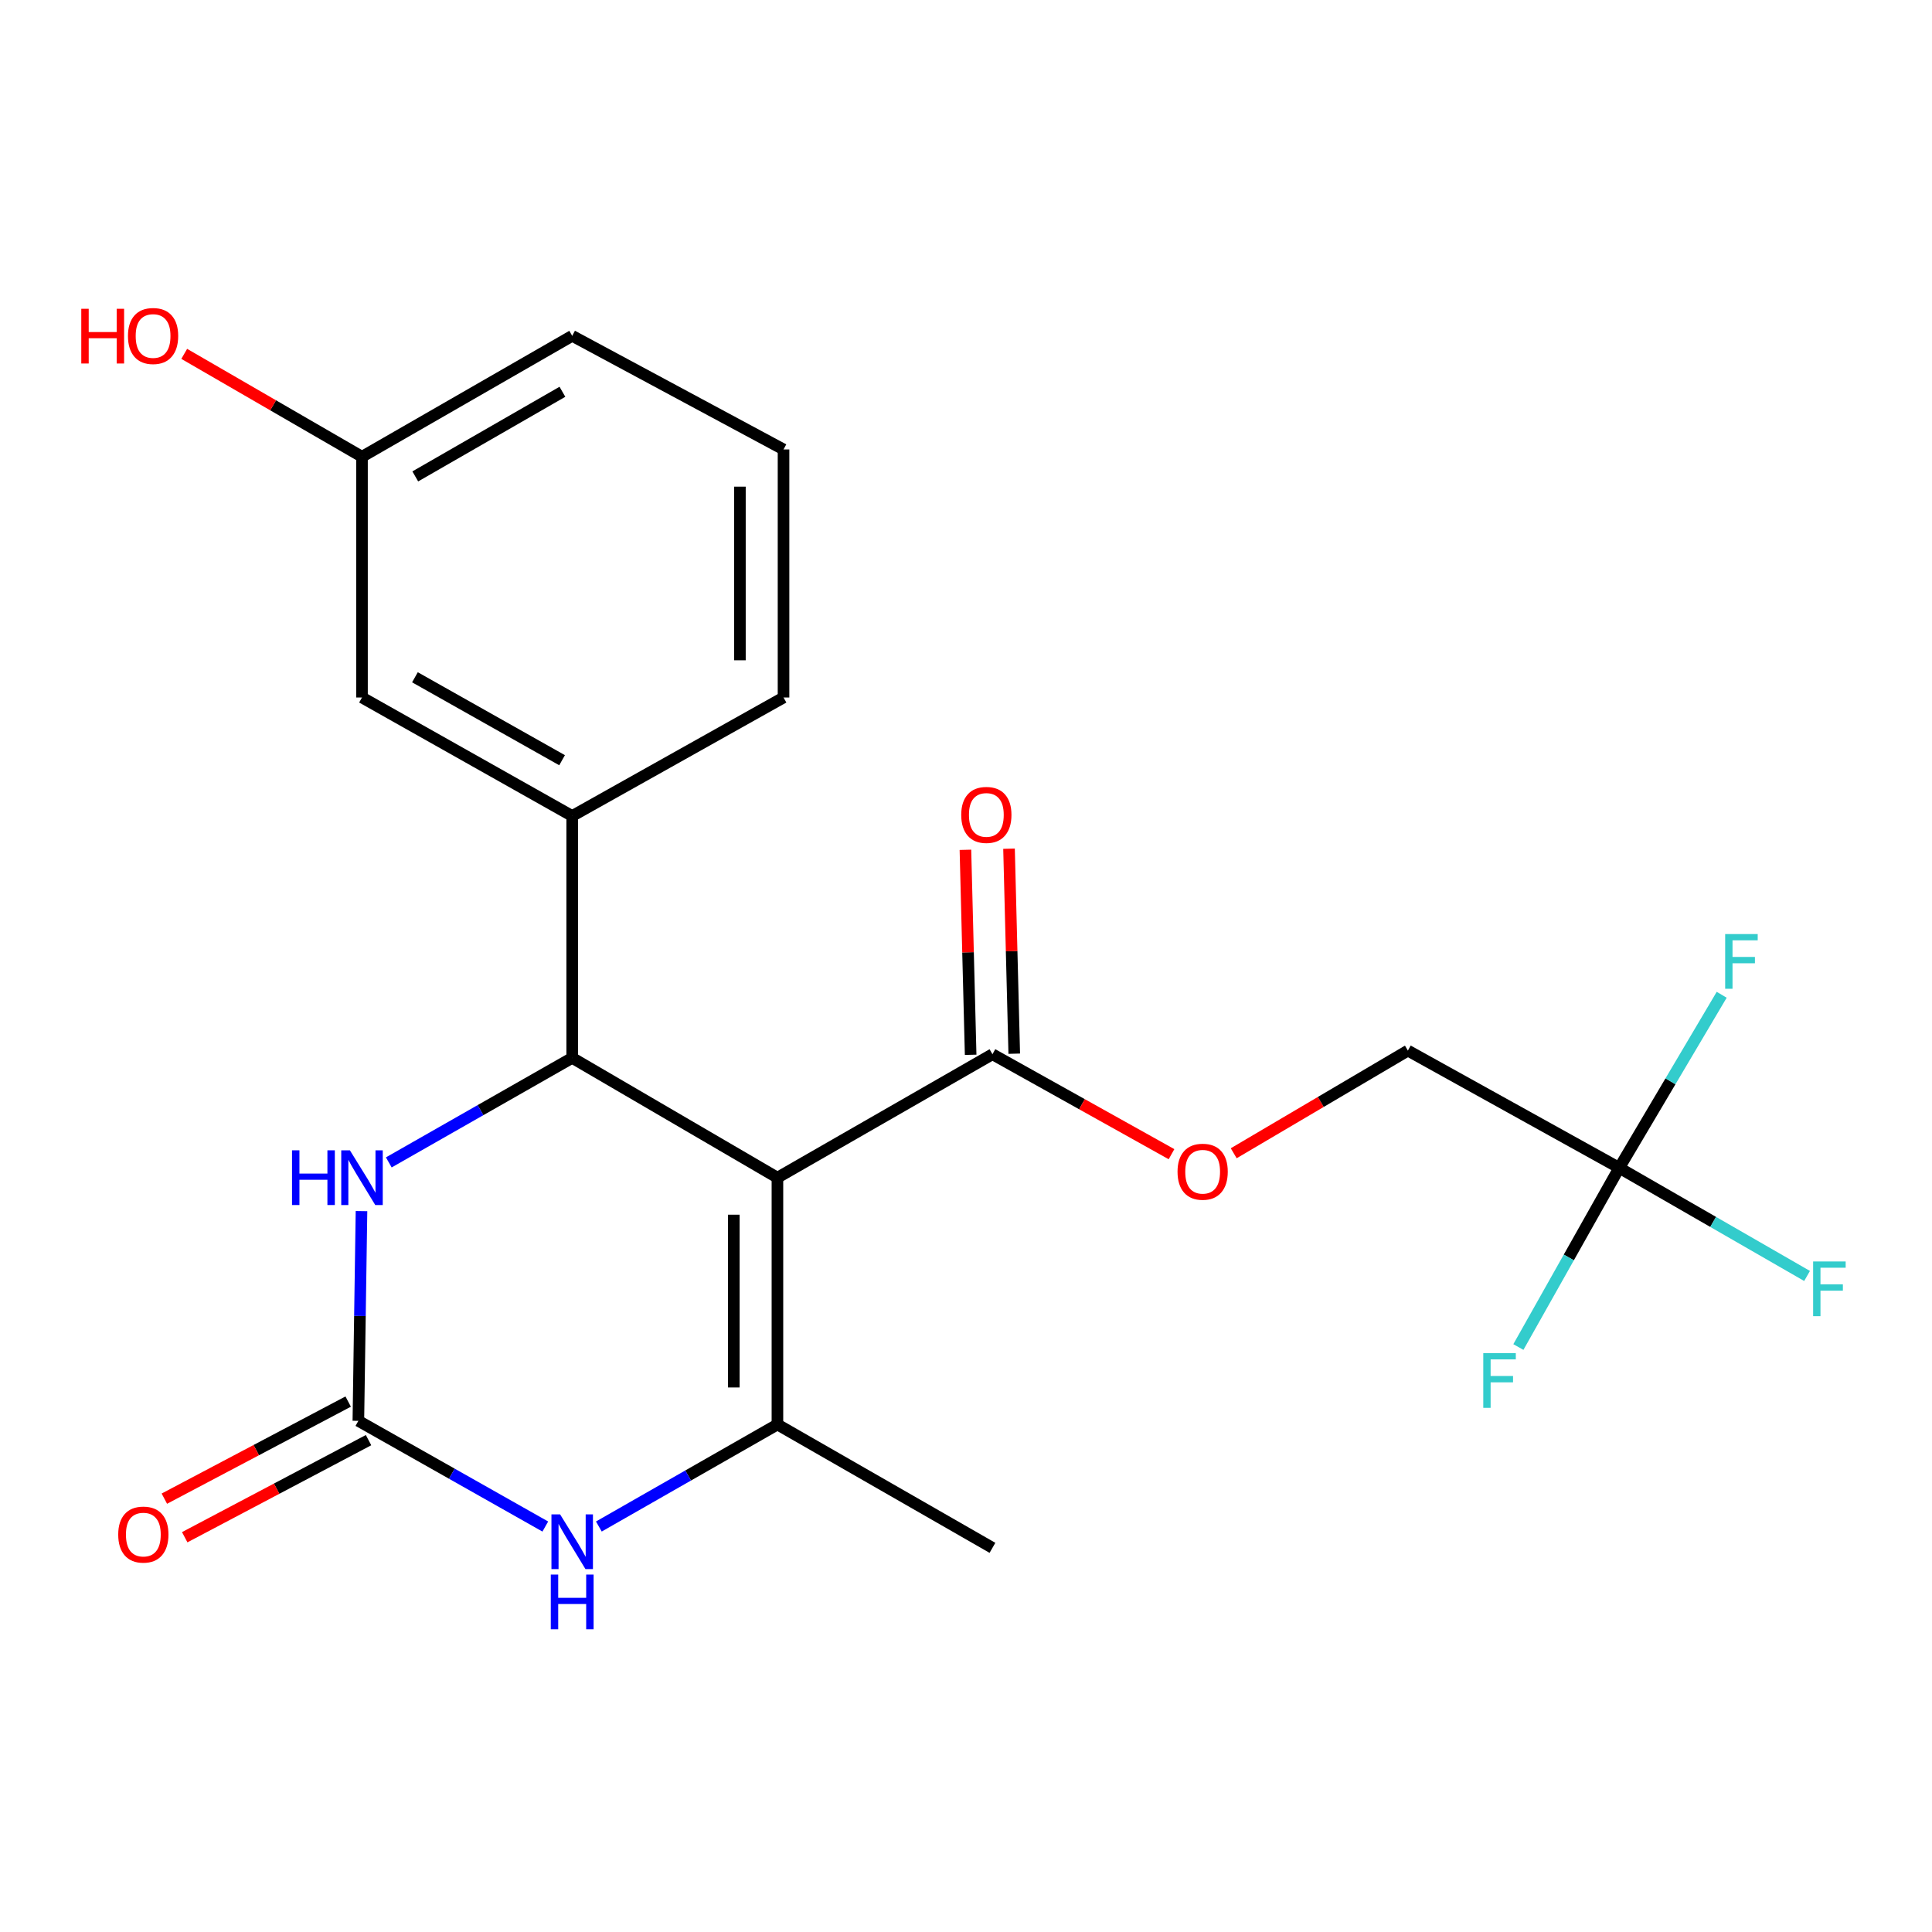 <?xml version='1.0' encoding='iso-8859-1'?>
<svg version='1.1' baseProfile='full'
              xmlns='http://www.w3.org/2000/svg'
                      xmlns:rdkit='http://www.rdkit.org/xml'
                      xmlns:xlink='http://www.w3.org/1999/xlink'
                  xml:space='preserve'
width='1000px' height='1000px' viewBox='0 0 1000 1000'>
<!-- END OF HEADER -->
<rect style='opacity:1.0;fill:#FFFFFF;stroke:none' width='1000' height='1000' x='0' y='0'> </rect>
<path class='bond-0' d='M 402.395,609.562 L 296.167,547.556' style='fill:none;fill-rule:evenodd;stroke:#000000;stroke-width:6px;stroke-linecap:butt;stroke-linejoin:miter;stroke-opacity:1' />
<path class='bond-1' d='M 402.395,609.562 L 402.395,737.312' style='fill:none;fill-rule:evenodd;stroke:#000000;stroke-width:6px;stroke-linecap:butt;stroke-linejoin:miter;stroke-opacity:1' />
<path class='bond-1' d='M 379.82,628.725 L 379.82,718.149' style='fill:none;fill-rule:evenodd;stroke:#000000;stroke-width:6px;stroke-linecap:butt;stroke-linejoin:miter;stroke-opacity:1' />
<path class='bond-5' d='M 402.395,609.562 L 513.69,545.675' style='fill:none;fill-rule:evenodd;stroke:#000000;stroke-width:6px;stroke-linecap:butt;stroke-linejoin:miter;stroke-opacity:1' />
<path class='bond-4' d='M 296.167,547.556 L 248.703,574.607' style='fill:none;fill-rule:evenodd;stroke:#000000;stroke-width:6px;stroke-linecap:butt;stroke-linejoin:miter;stroke-opacity:1' />
<path class='bond-4' d='M 248.703,574.607 L 201.239,601.657' style='fill:none;fill-rule:evenodd;stroke:#0000FF;stroke-width:6px;stroke-linecap:butt;stroke-linejoin:miter;stroke-opacity:1' />
<path class='bond-7' d='M 296.167,547.556 L 296.167,422.353' style='fill:none;fill-rule:evenodd;stroke:#000000;stroke-width:6px;stroke-linecap:butt;stroke-linejoin:miter;stroke-opacity:1' />
<path class='bond-3' d='M 402.395,737.312 L 356.18,763.715' style='fill:none;fill-rule:evenodd;stroke:#000000;stroke-width:6px;stroke-linecap:butt;stroke-linejoin:miter;stroke-opacity:1' />
<path class='bond-3' d='M 356.18,763.715 L 309.966,790.118' style='fill:none;fill-rule:evenodd;stroke:#0000FF;stroke-width:6px;stroke-linecap:butt;stroke-linejoin:miter;stroke-opacity:1' />
<path class='bond-17' d='M 402.395,737.312 L 513.69,801.161' style='fill:none;fill-rule:evenodd;stroke:#000000;stroke-width:6px;stroke-linecap:butt;stroke-linejoin:miter;stroke-opacity:1' />
<path class='bond-2' d='M 185.487,735.43 L 233.868,762.781' style='fill:none;fill-rule:evenodd;stroke:#000000;stroke-width:6px;stroke-linecap:butt;stroke-linejoin:miter;stroke-opacity:1' />
<path class='bond-2' d='M 233.868,762.781 L 282.248,790.132' style='fill:none;fill-rule:evenodd;stroke:#0000FF;stroke-width:6px;stroke-linecap:butt;stroke-linejoin:miter;stroke-opacity:1' />
<path class='bond-9' d='M 180.215,725.45 L 132.641,750.577' style='fill:none;fill-rule:evenodd;stroke:#000000;stroke-width:6px;stroke-linecap:butt;stroke-linejoin:miter;stroke-opacity:1' />
<path class='bond-9' d='M 132.641,750.577 L 85.067,775.704' style='fill:none;fill-rule:evenodd;stroke:#FF0000;stroke-width:6px;stroke-linecap:butt;stroke-linejoin:miter;stroke-opacity:1' />
<path class='bond-9' d='M 190.758,745.411 L 143.184,770.539' style='fill:none;fill-rule:evenodd;stroke:#000000;stroke-width:6px;stroke-linecap:butt;stroke-linejoin:miter;stroke-opacity:1' />
<path class='bond-9' d='M 143.184,770.539 L 95.61,795.666' style='fill:none;fill-rule:evenodd;stroke:#FF0000;stroke-width:6px;stroke-linecap:butt;stroke-linejoin:miter;stroke-opacity:1' />
<path class='bond-22' d='M 185.487,735.43 L 186.298,681.15' style='fill:none;fill-rule:evenodd;stroke:#000000;stroke-width:6px;stroke-linecap:butt;stroke-linejoin:miter;stroke-opacity:1' />
<path class='bond-22' d='M 186.298,681.15 L 187.109,626.869' style='fill:none;fill-rule:evenodd;stroke:#0000FF;stroke-width:6px;stroke-linecap:butt;stroke-linejoin:miter;stroke-opacity:1' />
<path class='bond-8' d='M 513.69,545.675 L 560.032,571.541' style='fill:none;fill-rule:evenodd;stroke:#000000;stroke-width:6px;stroke-linecap:butt;stroke-linejoin:miter;stroke-opacity:1' />
<path class='bond-8' d='M 560.032,571.541 L 606.374,597.407' style='fill:none;fill-rule:evenodd;stroke:#FF0000;stroke-width:6px;stroke-linecap:butt;stroke-linejoin:miter;stroke-opacity:1' />
<path class='bond-11' d='M 524.974,545.387 L 523.621,492.336' style='fill:none;fill-rule:evenodd;stroke:#000000;stroke-width:6px;stroke-linecap:butt;stroke-linejoin:miter;stroke-opacity:1' />
<path class='bond-11' d='M 523.621,492.336 L 522.268,439.285' style='fill:none;fill-rule:evenodd;stroke:#FF0000;stroke-width:6px;stroke-linecap:butt;stroke-linejoin:miter;stroke-opacity:1' />
<path class='bond-11' d='M 502.406,545.963 L 501.053,492.912' style='fill:none;fill-rule:evenodd;stroke:#000000;stroke-width:6px;stroke-linecap:butt;stroke-linejoin:miter;stroke-opacity:1' />
<path class='bond-11' d='M 501.053,492.912 L 499.701,439.861' style='fill:none;fill-rule:evenodd;stroke:#FF0000;stroke-width:6px;stroke-linecap:butt;stroke-linejoin:miter;stroke-opacity:1' />
<path class='bond-6' d='M 838.118,604.483 L 728.717,543.794' style='fill:none;fill-rule:evenodd;stroke:#000000;stroke-width:6px;stroke-linecap:butt;stroke-linejoin:miter;stroke-opacity:1' />
<path class='bond-13' d='M 838.118,604.483 L 812.014,650.851' style='fill:none;fill-rule:evenodd;stroke:#000000;stroke-width:6px;stroke-linecap:butt;stroke-linejoin:miter;stroke-opacity:1' />
<path class='bond-13' d='M 812.014,650.851 L 785.911,697.219' style='fill:none;fill-rule:evenodd;stroke:#33CCCC;stroke-width:6px;stroke-linecap:butt;stroke-linejoin:miter;stroke-opacity:1' />
<path class='bond-14' d='M 838.118,604.483 L 886.726,632.461' style='fill:none;fill-rule:evenodd;stroke:#000000;stroke-width:6px;stroke-linecap:butt;stroke-linejoin:miter;stroke-opacity:1' />
<path class='bond-14' d='M 886.726,632.461 L 935.334,660.438' style='fill:none;fill-rule:evenodd;stroke:#33CCCC;stroke-width:6px;stroke-linecap:butt;stroke-linejoin:miter;stroke-opacity:1' />
<path class='bond-15' d='M 838.118,604.483 L 864.632,559.687' style='fill:none;fill-rule:evenodd;stroke:#000000;stroke-width:6px;stroke-linecap:butt;stroke-linejoin:miter;stroke-opacity:1' />
<path class='bond-15' d='M 864.632,559.687 L 891.147,514.892' style='fill:none;fill-rule:evenodd;stroke:#33CCCC;stroke-width:6px;stroke-linecap:butt;stroke-linejoin:miter;stroke-opacity:1' />
<path class='bond-10' d='M 296.167,422.353 L 187.368,361.024' style='fill:none;fill-rule:evenodd;stroke:#000000;stroke-width:6px;stroke-linecap:butt;stroke-linejoin:miter;stroke-opacity:1' />
<path class='bond-10' d='M 290.933,393.488 L 214.773,350.557' style='fill:none;fill-rule:evenodd;stroke:#000000;stroke-width:6px;stroke-linecap:butt;stroke-linejoin:miter;stroke-opacity:1' />
<path class='bond-19' d='M 296.167,422.353 L 405.555,361.024' style='fill:none;fill-rule:evenodd;stroke:#000000;stroke-width:6px;stroke-linecap:butt;stroke-linejoin:miter;stroke-opacity:1' />
<path class='bond-12' d='M 638.571,596.923 L 683.644,570.358' style='fill:none;fill-rule:evenodd;stroke:#FF0000;stroke-width:6px;stroke-linecap:butt;stroke-linejoin:miter;stroke-opacity:1' />
<path class='bond-12' d='M 683.644,570.358 L 728.717,543.794' style='fill:none;fill-rule:evenodd;stroke:#000000;stroke-width:6px;stroke-linecap:butt;stroke-linejoin:miter;stroke-opacity:1' />
<path class='bond-16' d='M 187.368,361.024 L 187.368,236.41' style='fill:none;fill-rule:evenodd;stroke:#000000;stroke-width:6px;stroke-linecap:butt;stroke-linejoin:miter;stroke-opacity:1' />
<path class='bond-18' d='M 187.368,236.41 L 141.363,209.784' style='fill:none;fill-rule:evenodd;stroke:#000000;stroke-width:6px;stroke-linecap:butt;stroke-linejoin:miter;stroke-opacity:1' />
<path class='bond-18' d='M 141.363,209.784 L 95.357,183.158' style='fill:none;fill-rule:evenodd;stroke:#FF0000;stroke-width:6px;stroke-linecap:butt;stroke-linejoin:miter;stroke-opacity:1' />
<path class='bond-23' d='M 187.368,236.41 L 296.167,173.827' style='fill:none;fill-rule:evenodd;stroke:#000000;stroke-width:6px;stroke-linecap:butt;stroke-linejoin:miter;stroke-opacity:1' />
<path class='bond-23' d='M 214.944,246.591 L 291.103,202.783' style='fill:none;fill-rule:evenodd;stroke:#000000;stroke-width:6px;stroke-linecap:butt;stroke-linejoin:miter;stroke-opacity:1' />
<path class='bond-20' d='M 405.555,361.024 L 405.555,232.635' style='fill:none;fill-rule:evenodd;stroke:#000000;stroke-width:6px;stroke-linecap:butt;stroke-linejoin:miter;stroke-opacity:1' />
<path class='bond-20' d='M 382.98,341.766 L 382.98,251.893' style='fill:none;fill-rule:evenodd;stroke:#000000;stroke-width:6px;stroke-linecap:butt;stroke-linejoin:miter;stroke-opacity:1' />
<path class='bond-21' d='M 405.555,232.635 L 296.167,173.827' style='fill:none;fill-rule:evenodd;stroke:#000000;stroke-width:6px;stroke-linecap:butt;stroke-linejoin:miter;stroke-opacity:1' />
<path  class='atom-4' d='M 289.907 783.841
L 299.187 798.841
Q 300.107 800.321, 301.587 803.001
Q 303.067 805.681, 303.147 805.841
L 303.147 783.841
L 306.907 783.841
L 306.907 812.161
L 303.027 812.161
L 293.067 795.761
Q 291.907 793.841, 290.667 791.641
Q 289.467 789.441, 289.107 788.761
L 289.107 812.161
L 285.427 812.161
L 285.427 783.841
L 289.907 783.841
' fill='#0000FF'/>
<path  class='atom-4' d='M 285.087 814.993
L 288.927 814.993
L 288.927 827.033
L 303.407 827.033
L 303.407 814.993
L 307.247 814.993
L 307.247 843.313
L 303.407 843.313
L 303.407 830.233
L 288.927 830.233
L 288.927 843.313
L 285.087 843.313
L 285.087 814.993
' fill='#0000FF'/>
<path  class='atom-5' d='M 151.148 595.402
L 154.988 595.402
L 154.988 607.442
L 169.468 607.442
L 169.468 595.402
L 173.308 595.402
L 173.308 623.722
L 169.468 623.722
L 169.468 610.642
L 154.988 610.642
L 154.988 623.722
L 151.148 623.722
L 151.148 595.402
' fill='#0000FF'/>
<path  class='atom-5' d='M 181.108 595.402
L 190.388 610.402
Q 191.308 611.882, 192.788 614.562
Q 194.268 617.242, 194.348 617.402
L 194.348 595.402
L 198.108 595.402
L 198.108 623.722
L 194.228 623.722
L 184.268 607.322
Q 183.108 605.402, 181.868 603.202
Q 180.668 601.002, 180.308 600.322
L 180.308 623.722
L 176.628 623.722
L 176.628 595.402
L 181.108 595.402
' fill='#0000FF'/>
<path  class='atom-9' d='M 609.489 606.482
Q 609.489 599.682, 612.849 595.882
Q 616.209 592.082, 622.489 592.082
Q 628.769 592.082, 632.129 595.882
Q 635.489 599.682, 635.489 606.482
Q 635.489 613.362, 632.089 617.282
Q 628.689 621.162, 622.489 621.162
Q 616.249 621.162, 612.849 617.282
Q 609.489 613.402, 609.489 606.482
M 622.489 617.962
Q 626.809 617.962, 629.129 615.082
Q 631.489 612.162, 631.489 606.482
Q 631.489 600.922, 629.129 598.122
Q 626.809 595.282, 622.489 595.282
Q 618.169 595.282, 615.809 598.082
Q 613.489 600.882, 613.489 606.482
Q 613.489 612.202, 615.809 615.082
Q 618.169 617.962, 622.489 617.962
' fill='#FF0000'/>
<path  class='atom-10' d='M 61.192 794.293
Q 61.192 787.493, 64.552 783.693
Q 67.912 779.893, 74.192 779.893
Q 80.472 779.893, 83.832 783.693
Q 87.192 787.493, 87.192 794.293
Q 87.192 801.173, 83.792 805.093
Q 80.392 808.973, 74.192 808.973
Q 67.952 808.973, 64.552 805.093
Q 61.192 801.213, 61.192 794.293
M 74.192 805.773
Q 78.512 805.773, 80.832 802.893
Q 83.192 799.973, 83.192 794.293
Q 83.192 788.733, 80.832 785.933
Q 78.512 783.093, 74.192 783.093
Q 69.872 783.093, 67.512 785.893
Q 65.192 788.693, 65.192 794.293
Q 65.192 800.013, 67.512 802.893
Q 69.872 805.773, 74.192 805.773
' fill='#FF0000'/>
<path  class='atom-12' d='M 497.529 421.793
Q 497.529 414.993, 500.889 411.193
Q 504.249 407.393, 510.529 407.393
Q 516.809 407.393, 520.169 411.193
Q 523.529 414.993, 523.529 421.793
Q 523.529 428.673, 520.129 432.593
Q 516.729 436.473, 510.529 436.473
Q 504.289 436.473, 500.889 432.593
Q 497.529 428.713, 497.529 421.793
M 510.529 433.273
Q 514.849 433.273, 517.169 430.393
Q 519.529 427.473, 519.529 421.793
Q 519.529 416.233, 517.169 413.433
Q 514.849 410.593, 510.529 410.593
Q 506.209 410.593, 503.849 413.393
Q 501.529 416.193, 501.529 421.793
Q 501.529 427.513, 503.849 430.393
Q 506.209 433.273, 510.529 433.273
' fill='#FF0000'/>
<path  class='atom-14' d='M 767.742 700.376
L 784.582 700.376
L 784.582 703.616
L 771.542 703.616
L 771.542 712.216
L 783.142 712.216
L 783.142 715.496
L 771.542 715.496
L 771.542 728.696
L 767.742 728.696
L 767.742 700.376
' fill='#33CCCC'/>
<path  class='atom-15' d='M 938.472 652.931
L 955.312 652.931
L 955.312 656.171
L 942.272 656.171
L 942.272 664.771
L 953.872 664.771
L 953.872 668.051
L 942.272 668.051
L 942.272 681.251
L 938.472 681.251
L 938.472 652.931
' fill='#33CCCC'/>
<path  class='atom-16' d='M 892.945 483.468
L 909.785 483.468
L 909.785 486.708
L 896.745 486.708
L 896.745 495.308
L 908.345 495.308
L 908.345 498.588
L 896.745 498.588
L 896.745 511.788
L 892.945 511.788
L 892.945 483.468
' fill='#33CCCC'/>
<path  class='atom-19' d='M 42.074 159.827
L 45.914 159.827
L 45.914 171.867
L 60.394 171.867
L 60.394 159.827
L 64.234 159.827
L 64.234 188.147
L 60.394 188.147
L 60.394 175.067
L 45.914 175.067
L 45.914 188.147
L 42.074 188.147
L 42.074 159.827
' fill='#FF0000'/>
<path  class='atom-19' d='M 66.234 173.907
Q 66.234 167.107, 69.594 163.307
Q 72.954 159.507, 79.234 159.507
Q 85.514 159.507, 88.874 163.307
Q 92.234 167.107, 92.234 173.907
Q 92.234 180.787, 88.834 184.707
Q 85.434 188.587, 79.234 188.587
Q 72.994 188.587, 69.594 184.707
Q 66.234 180.827, 66.234 173.907
M 79.234 185.387
Q 83.554 185.387, 85.874 182.507
Q 88.234 179.587, 88.234 173.907
Q 88.234 168.347, 85.874 165.547
Q 83.554 162.707, 79.234 162.707
Q 74.914 162.707, 72.554 165.507
Q 70.234 168.307, 70.234 173.907
Q 70.234 179.627, 72.554 182.507
Q 74.914 185.387, 79.234 185.387
' fill='#FF0000'/>
</svg>
